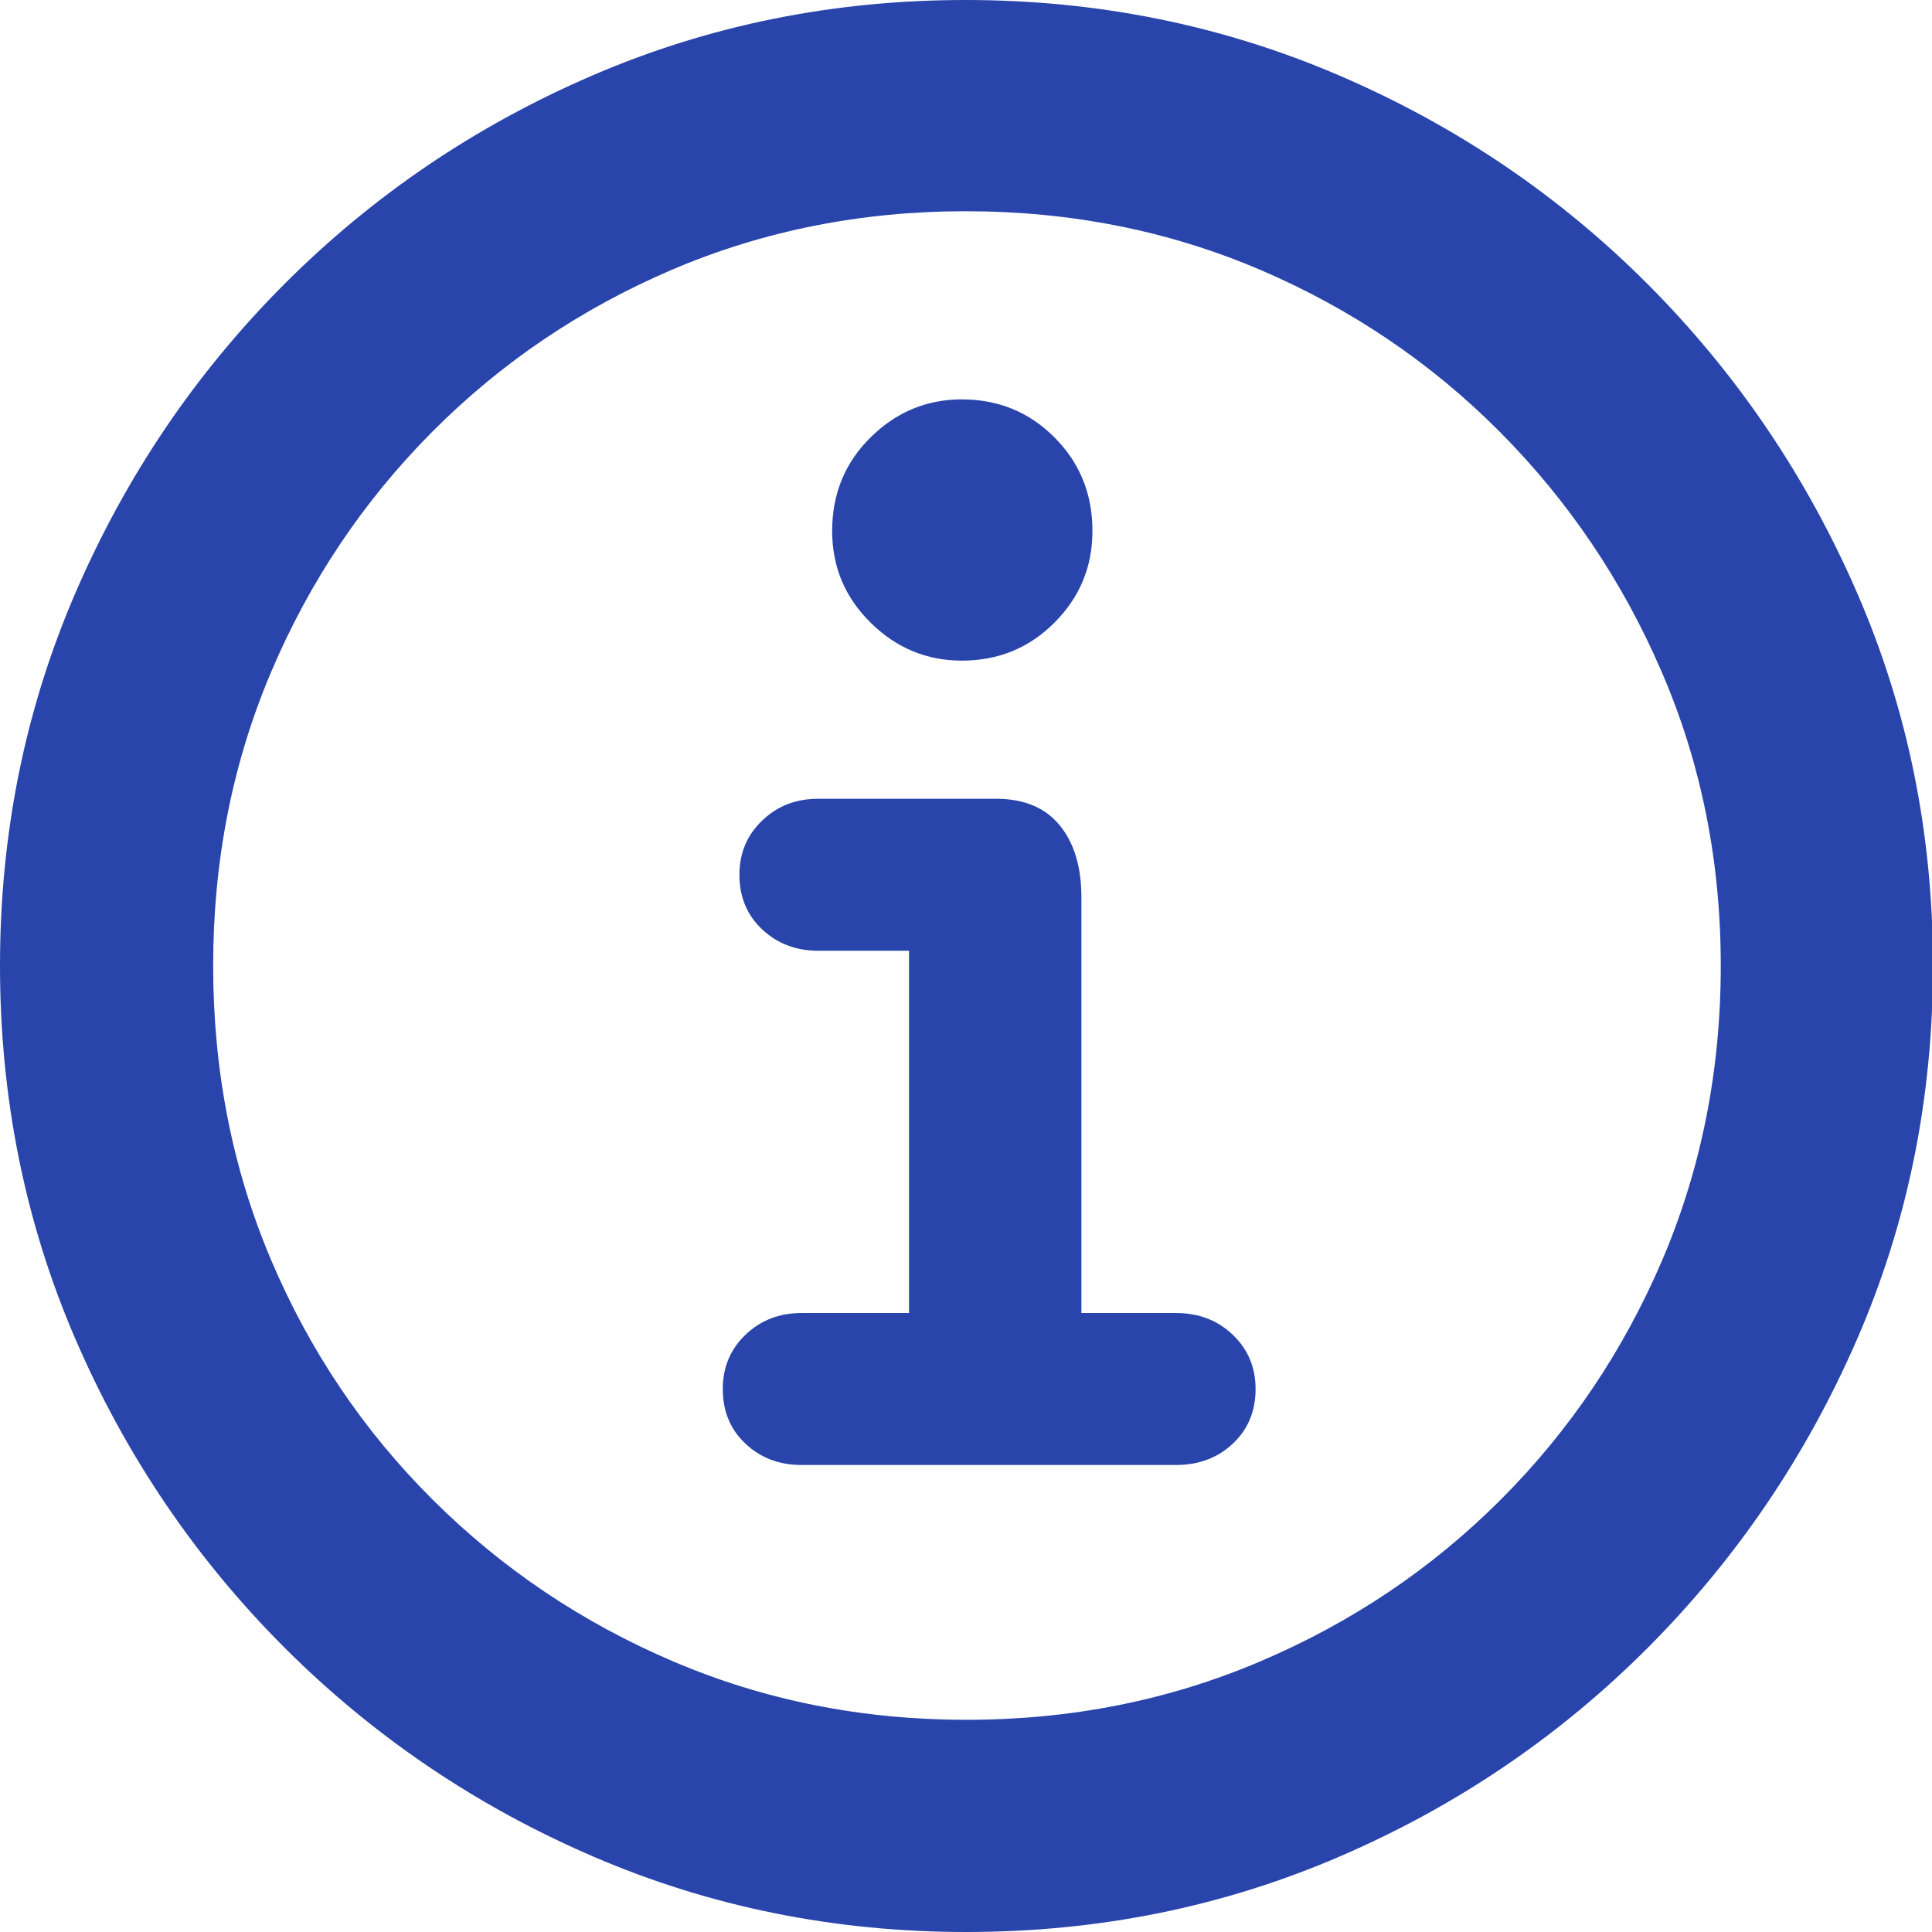 <svg width="18" height="18" viewBox="0 0 18 18" fill="none" xmlns="http://www.w3.org/2000/svg">
<g clip-path="url(#clip0)">
<path d="M9.004 18C10.236 18 11.396 17.765 12.483 17.296C13.571 16.827 14.528 16.178 15.354 15.35C16.18 14.521 16.829 13.564 17.301 12.479C17.773 11.394 18.009 10.233 18.009 8.996C18.009 7.764 17.773 6.606 17.301 5.521C16.829 4.436 16.18 3.479 15.354 2.65C14.528 1.822 13.57 1.173 12.479 0.704C11.389 0.235 10.227 0 8.996 0C7.764 0 6.604 0.235 5.517 0.704C4.429 1.173 3.472 1.822 2.646 2.65C1.82 3.479 1.173 4.436 0.704 5.521C0.235 6.606 0 7.764 0 8.996C0 10.233 0.235 11.394 0.704 12.479C1.173 13.564 1.822 14.521 2.65 15.35C3.479 16.178 4.437 16.827 5.525 17.296C6.613 17.765 7.773 18 9.004 18ZM9.004 16.023C8.032 16.023 7.121 15.842 6.272 15.479C5.423 15.117 4.676 14.614 4.032 13.973C3.387 13.331 2.885 12.586 2.525 11.737C2.165 10.888 1.986 9.974 1.986 8.996C1.986 8.023 2.165 7.112 2.525 6.263C2.885 5.414 3.386 4.668 4.027 4.023C4.669 3.378 5.414 2.875 6.263 2.512C7.112 2.15 8.023 1.968 8.996 1.968C9.974 1.968 10.888 2.15 11.737 2.512C12.586 2.875 13.331 3.378 13.973 4.023C14.614 4.668 15.118 5.414 15.483 6.263C15.849 7.112 16.032 8.023 16.032 8.996C16.032 9.974 15.85 10.888 15.488 11.737C15.125 12.586 14.623 13.331 13.981 13.973C13.34 14.614 12.593 15.117 11.741 15.479C10.889 15.842 9.977 16.023 9.004 16.023ZM7.468 13.649H10.955C11.168 13.649 11.345 13.583 11.486 13.45C11.627 13.318 11.698 13.148 11.698 12.941C11.698 12.74 11.627 12.571 11.486 12.436C11.345 12.301 11.168 12.233 10.955 12.233H10.075V8.357C10.075 8.075 10.007 7.852 9.872 7.688C9.737 7.524 9.54 7.442 9.281 7.442H7.623C7.416 7.442 7.242 7.509 7.101 7.645C6.96 7.78 6.889 7.948 6.889 8.15C6.889 8.357 6.96 8.527 7.101 8.659C7.242 8.791 7.416 8.858 7.623 8.858H8.469V12.233H7.468C7.26 12.233 7.086 12.301 6.945 12.436C6.804 12.571 6.734 12.74 6.734 12.941C6.734 13.148 6.804 13.318 6.945 13.45C7.086 13.583 7.26 13.649 7.468 13.649ZM8.961 6.155C9.301 6.155 9.589 6.037 9.824 5.801C10.06 5.565 10.178 5.281 10.178 4.947C10.178 4.601 10.06 4.311 9.824 4.075C9.589 3.839 9.301 3.721 8.961 3.721C8.633 3.721 8.35 3.839 8.111 4.075C7.872 4.311 7.753 4.601 7.753 4.947C7.753 5.281 7.872 5.565 8.111 5.801C8.35 6.037 8.633 6.155 8.961 6.155Z" fill="#2945AB"/>
</g>
<defs>
<clipPath id="clip0">
<rect width="18.009" height="18" fill="white"/>
</clipPath>
</defs>
</svg>
